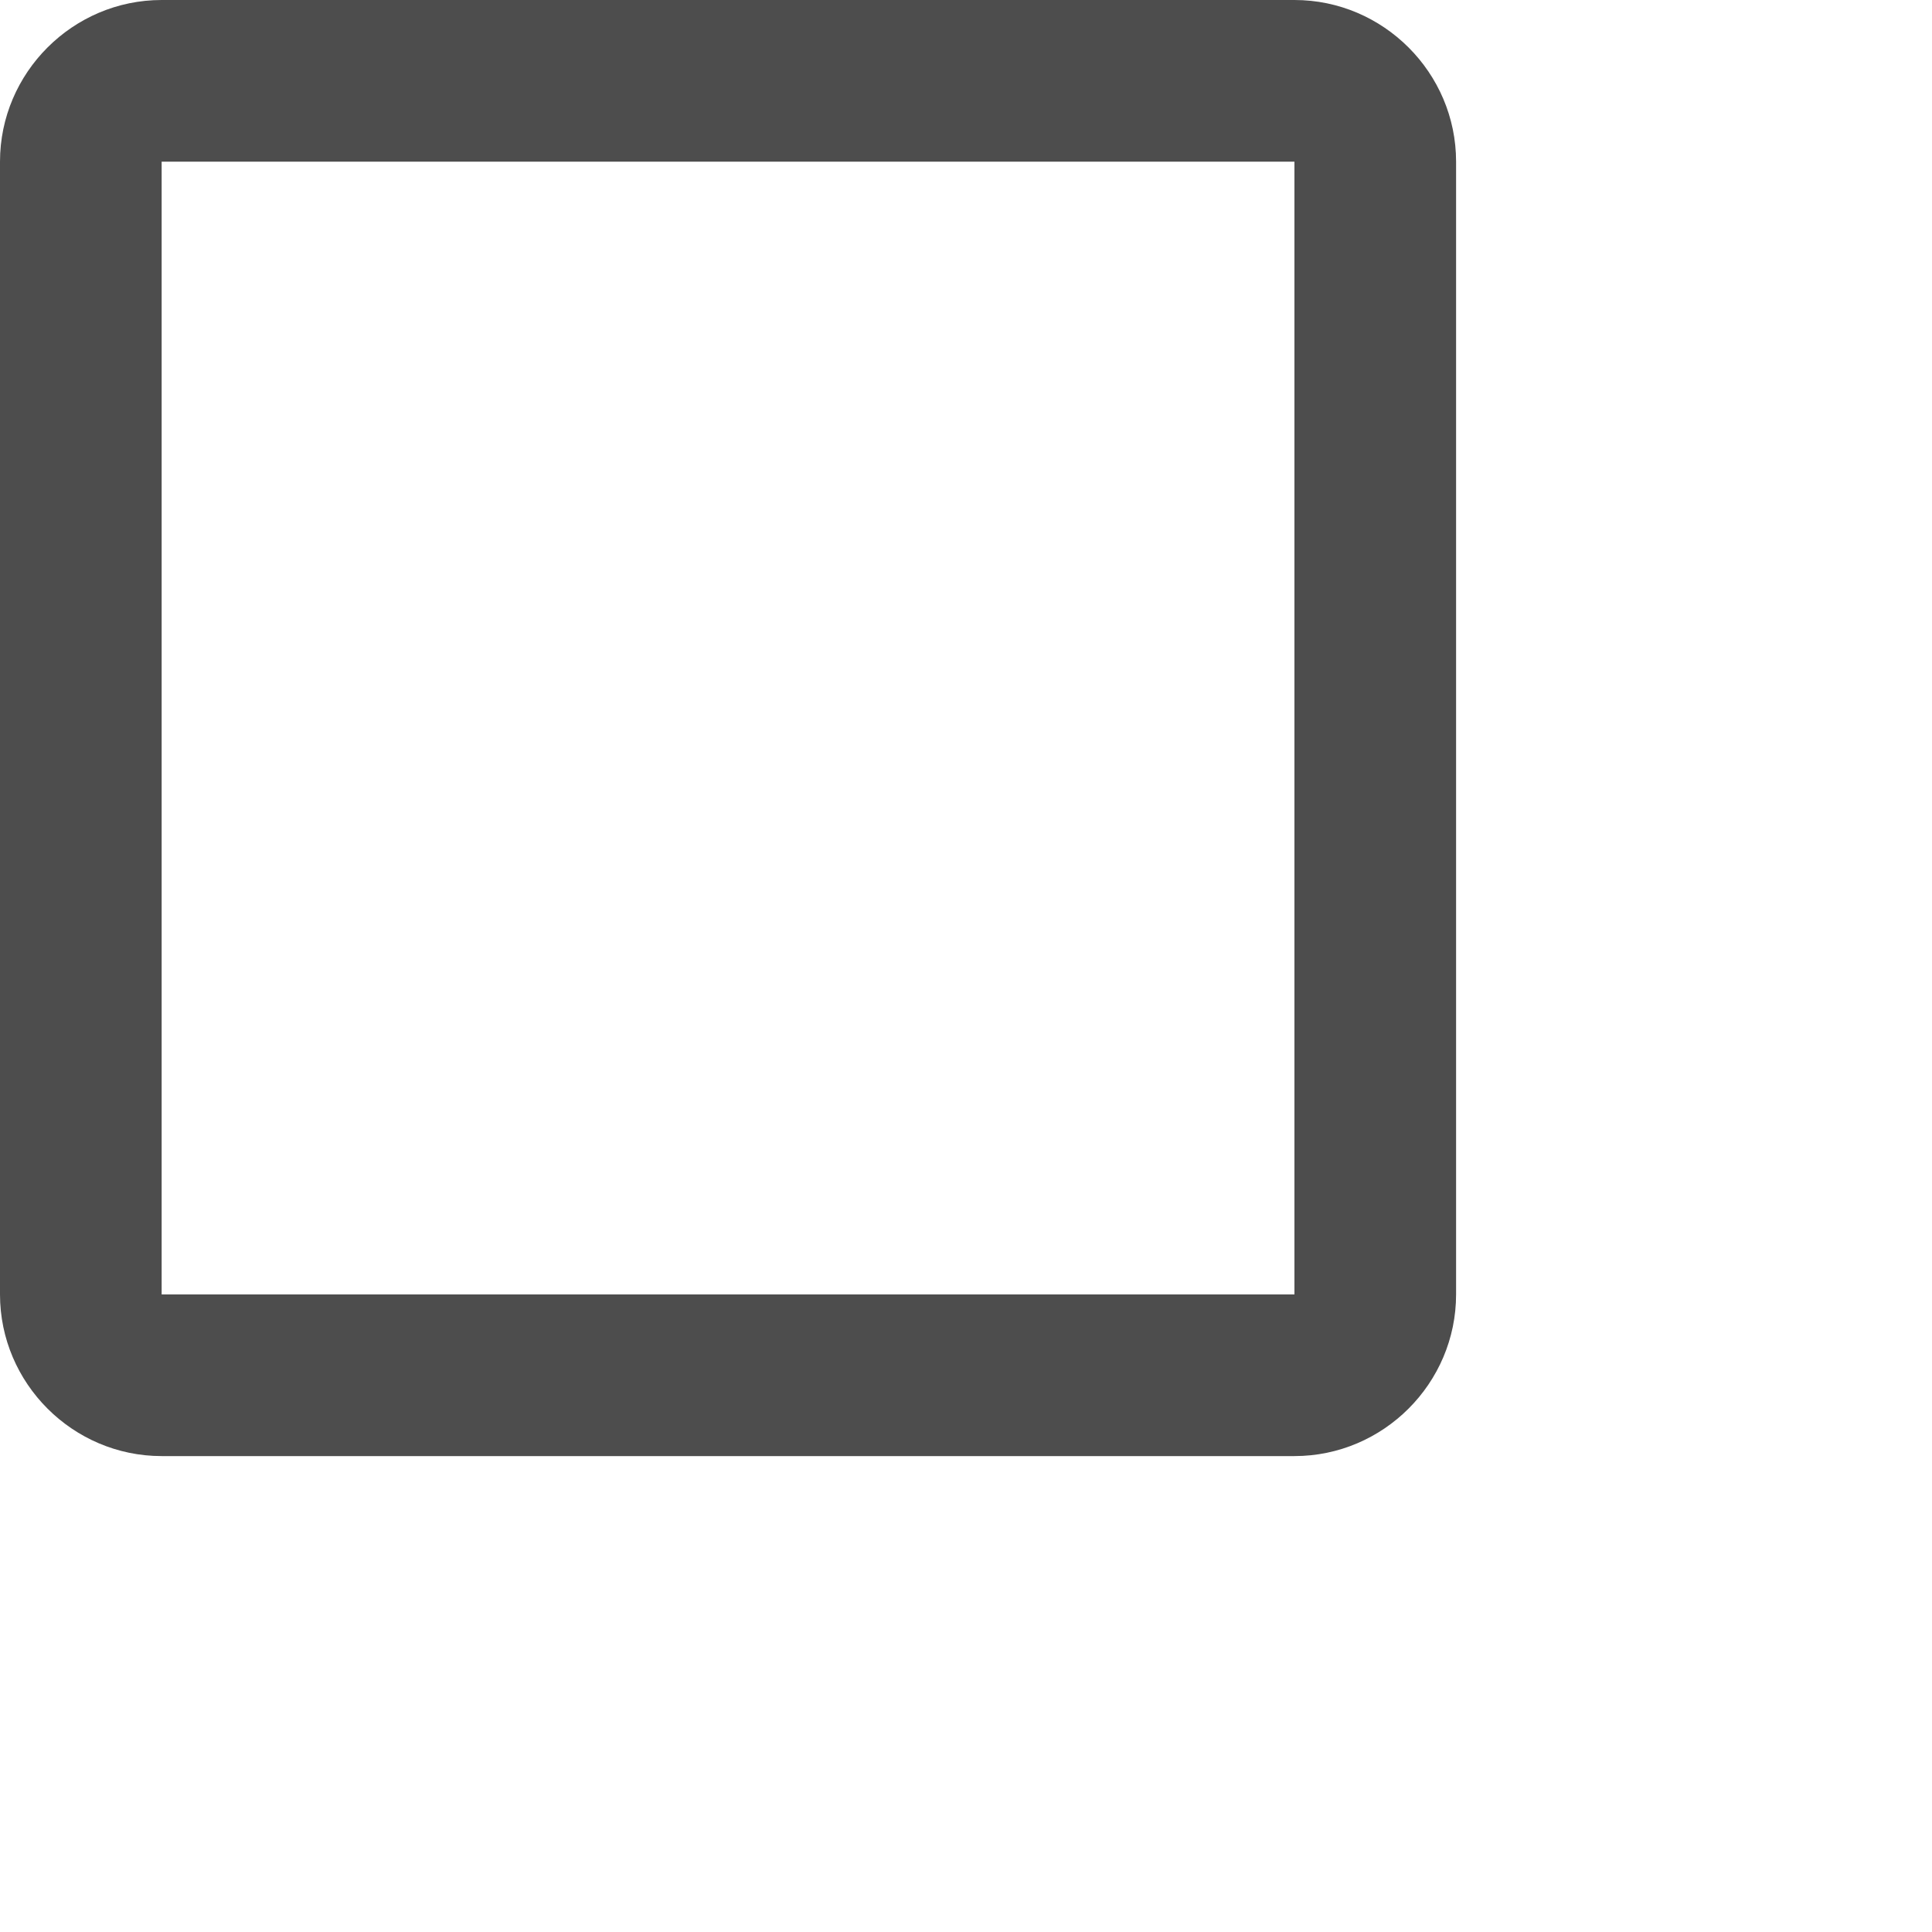 <?xml version="1.0" encoding="utf-8"?>
<svg xmlns="http://www.w3.org/2000/svg" fill="none" height="100%" overflow="visible" preserveAspectRatio="none" style="display: block;" viewBox="0 0 3 3" width="100%">
<path d="M2.01 0.251V2.01H0.251V0.251H2.01ZM2.01 0H0.251C0.113 0 0 0.113 0 0.251V2.01C0 2.148 0.113 2.261 0.251 2.261H2.01C2.148 2.261 2.261 2.148 2.261 2.01V0.251C2.261 0.113 2.148 0 2.01 0Z" fill="#4D4D4D" id="Vector"/>
</svg>